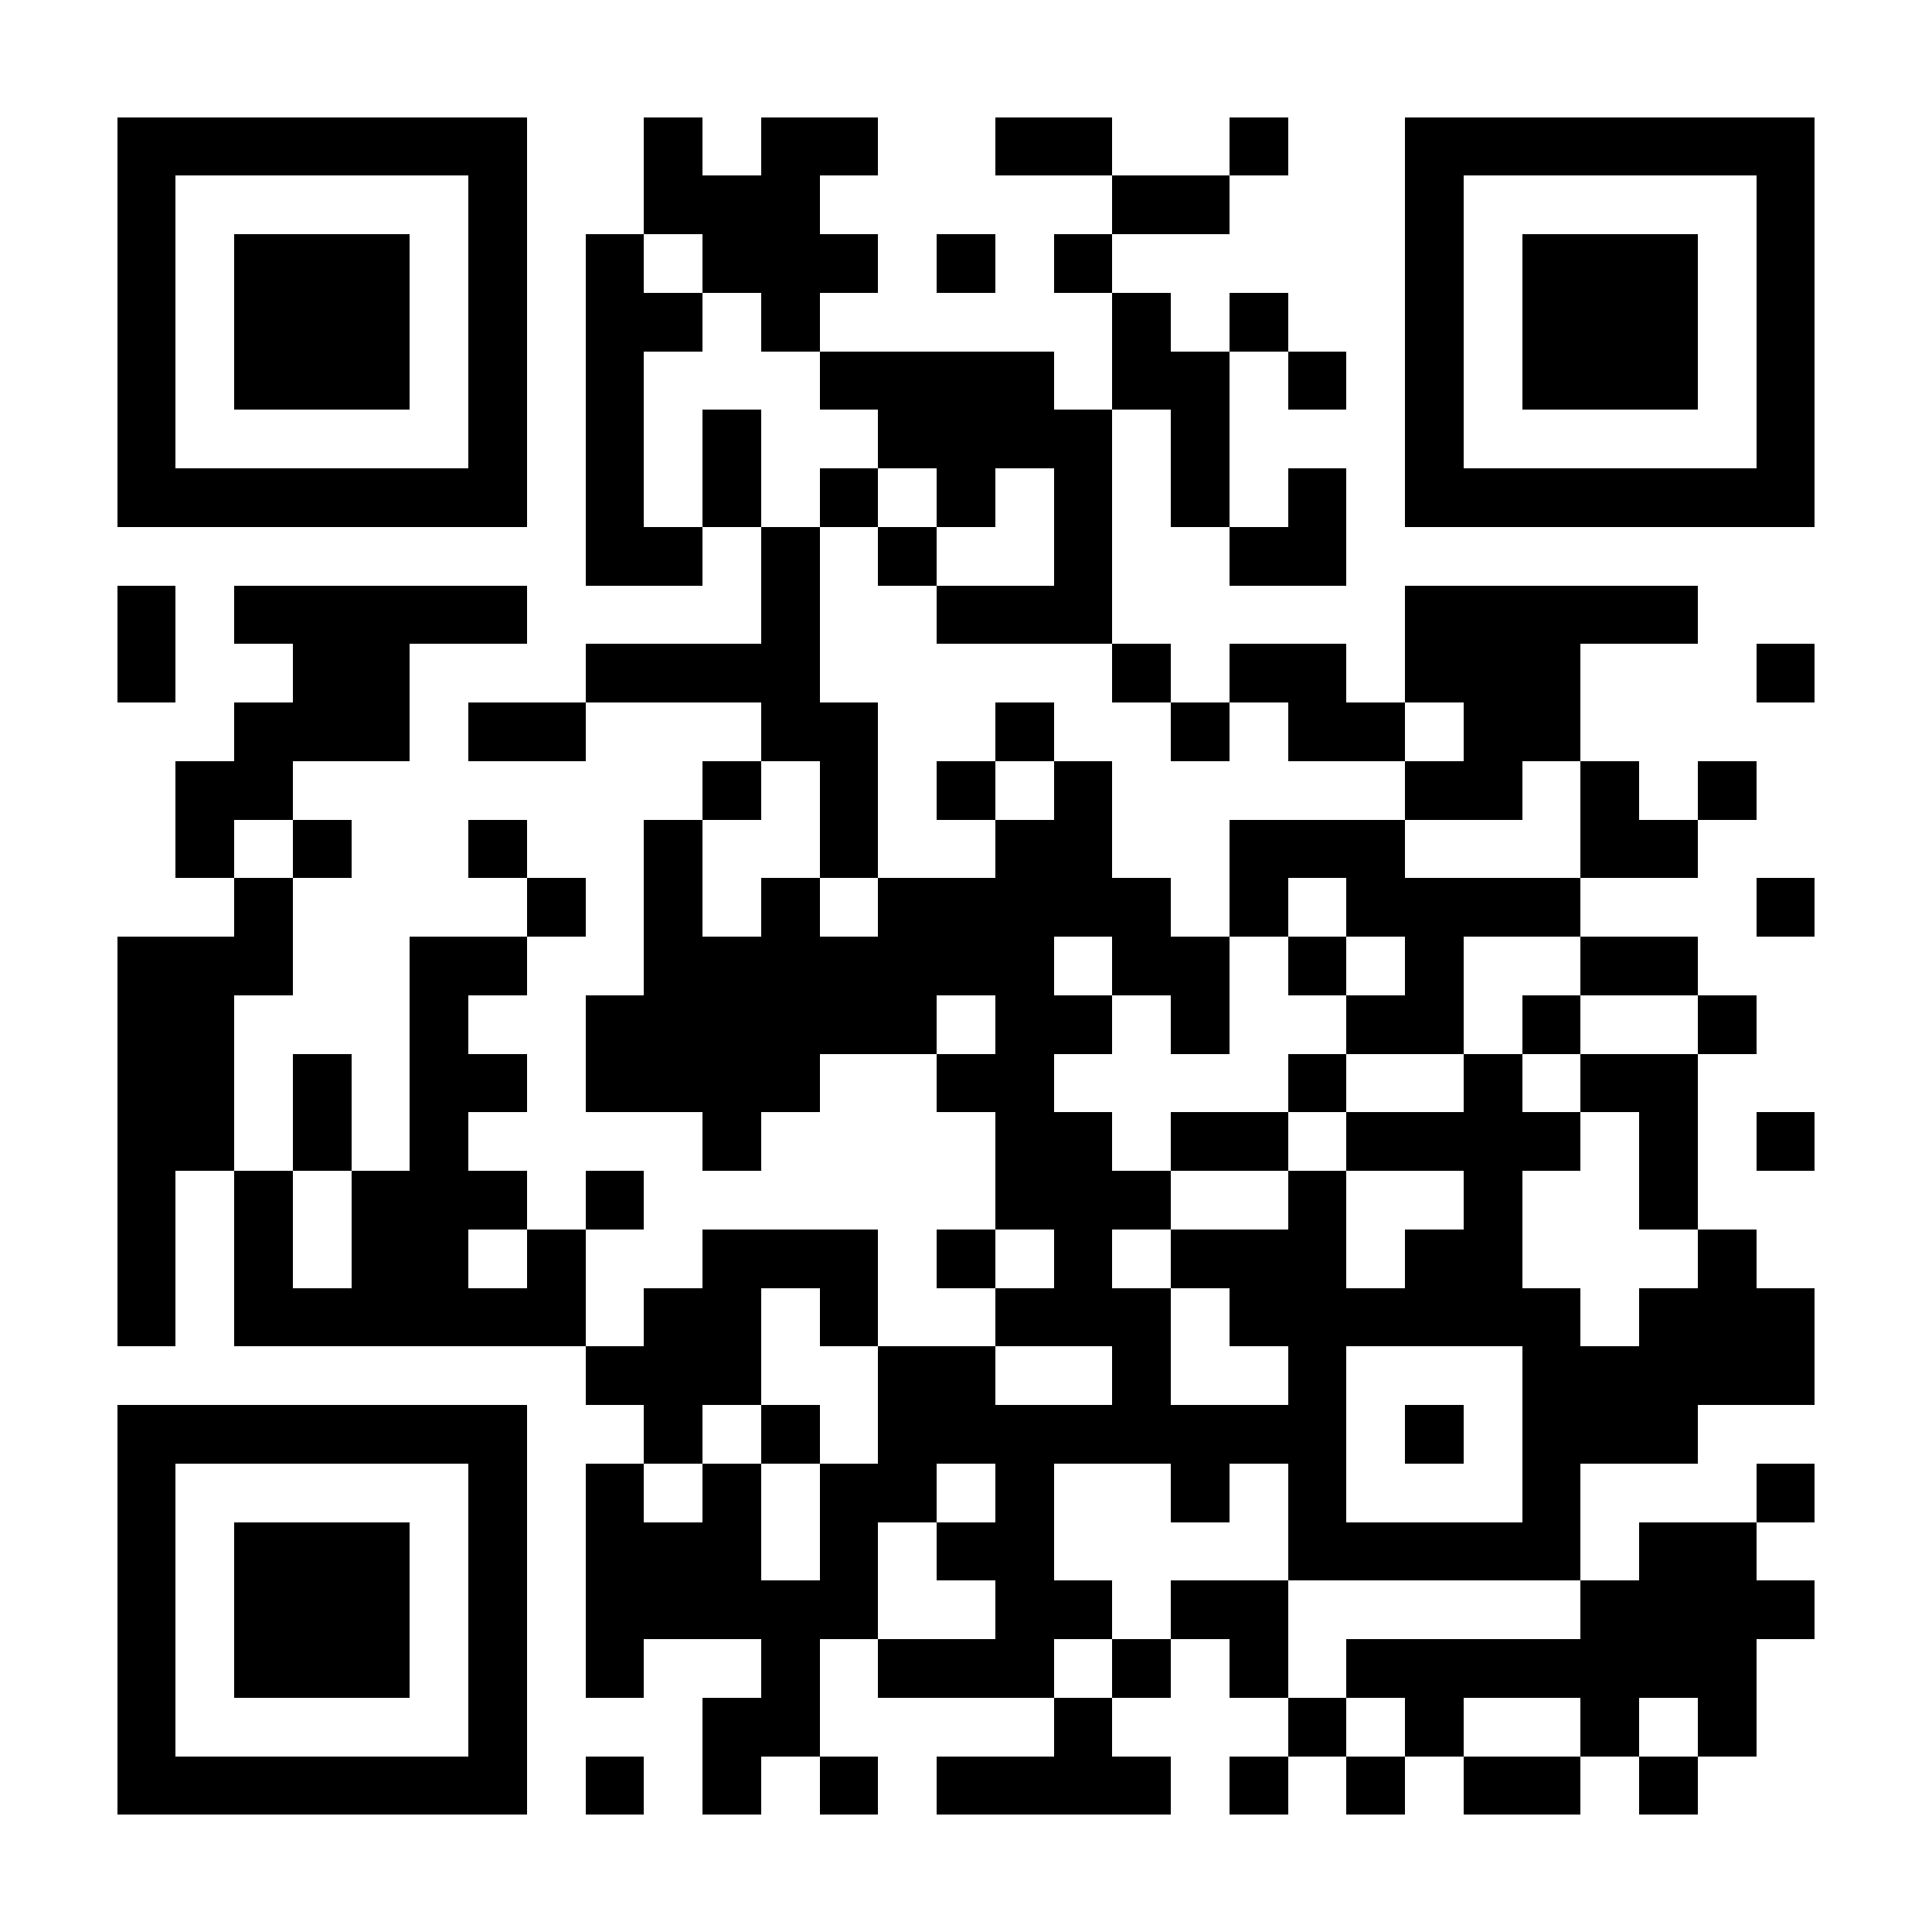 <?xml version="1.0" encoding="UTF-8"?>
<!DOCTYPE svg PUBLIC '-//W3C//DTD SVG 1.0//EN'
          'http://www.w3.org/TR/2001/REC-SVG-20010904/DTD/svg10.dtd'>
<svg fill="#fff" height="33" shape-rendering="crispEdges" style="fill: #fff;" viewBox="0 0 33 33" width="33" xmlns="http://www.w3.org/2000/svg" xmlns:xlink="http://www.w3.org/1999/xlink"
><path d="M0 0h33v33H0z"
  /><path d="M2 2.5h7m2 0h1m1 0h2m2 0h2m2 0h1m2 0h7M2 3.5h1m5 0h1m2 0h3m5 0h2m3 0h1m5 0h1M2 4.5h1m1 0h3m1 0h1m1 0h1m1 0h3m1 0h1m1 0h1m5 0h1m1 0h3m1 0h1M2 5.5h1m1 0h3m1 0h1m1 0h2m1 0h1m5 0h1m1 0h1m2 0h1m1 0h3m1 0h1M2 6.5h1m1 0h3m1 0h1m1 0h1m3 0h4m1 0h2m1 0h1m1 0h1m1 0h3m1 0h1M2 7.5h1m5 0h1m1 0h1m1 0h1m2 0h4m1 0h1m3 0h1m5 0h1M2 8.5h7m1 0h1m1 0h1m1 0h1m1 0h1m1 0h1m1 0h1m1 0h1m1 0h7M10 9.5h2m1 0h1m1 0h1m2 0h1m2 0h2M2 10.5h1m1 0h5m4 0h1m2 0h3m5 0h5M2 11.5h1m2 0h2m3 0h4m5 0h1m1 0h2m1 0h3m3 0h1M4 12.5h3m1 0h2m3 0h2m2 0h1m2 0h1m1 0h2m1 0h2M3 13.5h2m7 0h1m1 0h1m1 0h1m1 0h1m5 0h2m1 0h1m1 0h1M3 14.5h1m1 0h1m2 0h1m2 0h1m2 0h1m2 0h2m2 0h3m3 0h2M4 15.5h1m4 0h1m1 0h1m1 0h1m1 0h5m1 0h1m1 0h4m3 0h1M2 16.5h3m2 0h2m2 0h7m1 0h2m1 0h1m1 0h1m2 0h2M2 17.5h2m3 0h1m2 0h6m1 0h2m1 0h1m2 0h2m1 0h1m2 0h1M2 18.5h2m1 0h1m1 0h2m1 0h4m2 0h2m4 0h1m2 0h1m1 0h2M2 19.5h2m1 0h1m1 0h1m4 0h1m4 0h2m1 0h2m1 0h4m1 0h1m1 0h1M2 20.5h1m1 0h1m1 0h3m1 0h1m6 0h3m2 0h1m2 0h1m2 0h1M2 21.5h1m1 0h1m1 0h2m1 0h1m2 0h3m1 0h1m1 0h1m1 0h3m1 0h2m3 0h1M2 22.5h1m1 0h6m1 0h2m1 0h1m2 0h3m1 0h6m1 0h3M10 23.5h3m2 0h2m2 0h1m2 0h1m3 0h5M2 24.5h7m2 0h1m1 0h1m1 0h8m1 0h1m1 0h3M2 25.5h1m5 0h1m1 0h1m1 0h1m1 0h2m1 0h1m2 0h1m1 0h1m3 0h1m3 0h1M2 26.5h1m1 0h3m1 0h1m1 0h3m1 0h1m1 0h2m4 0h5m1 0h2M2 27.5h1m1 0h3m1 0h1m1 0h5m2 0h2m1 0h2m5 0h4M2 28.5h1m1 0h3m1 0h1m1 0h1m2 0h1m1 0h3m1 0h1m1 0h1m1 0h7M2 29.5h1m5 0h1m3 0h2m4 0h1m3 0h1m1 0h1m2 0h1m1 0h1M2 30.5h7m1 0h1m1 0h1m1 0h1m1 0h4m1 0h1m1 0h1m1 0h2m1 0h1" stroke="#000"
/></svg
>
